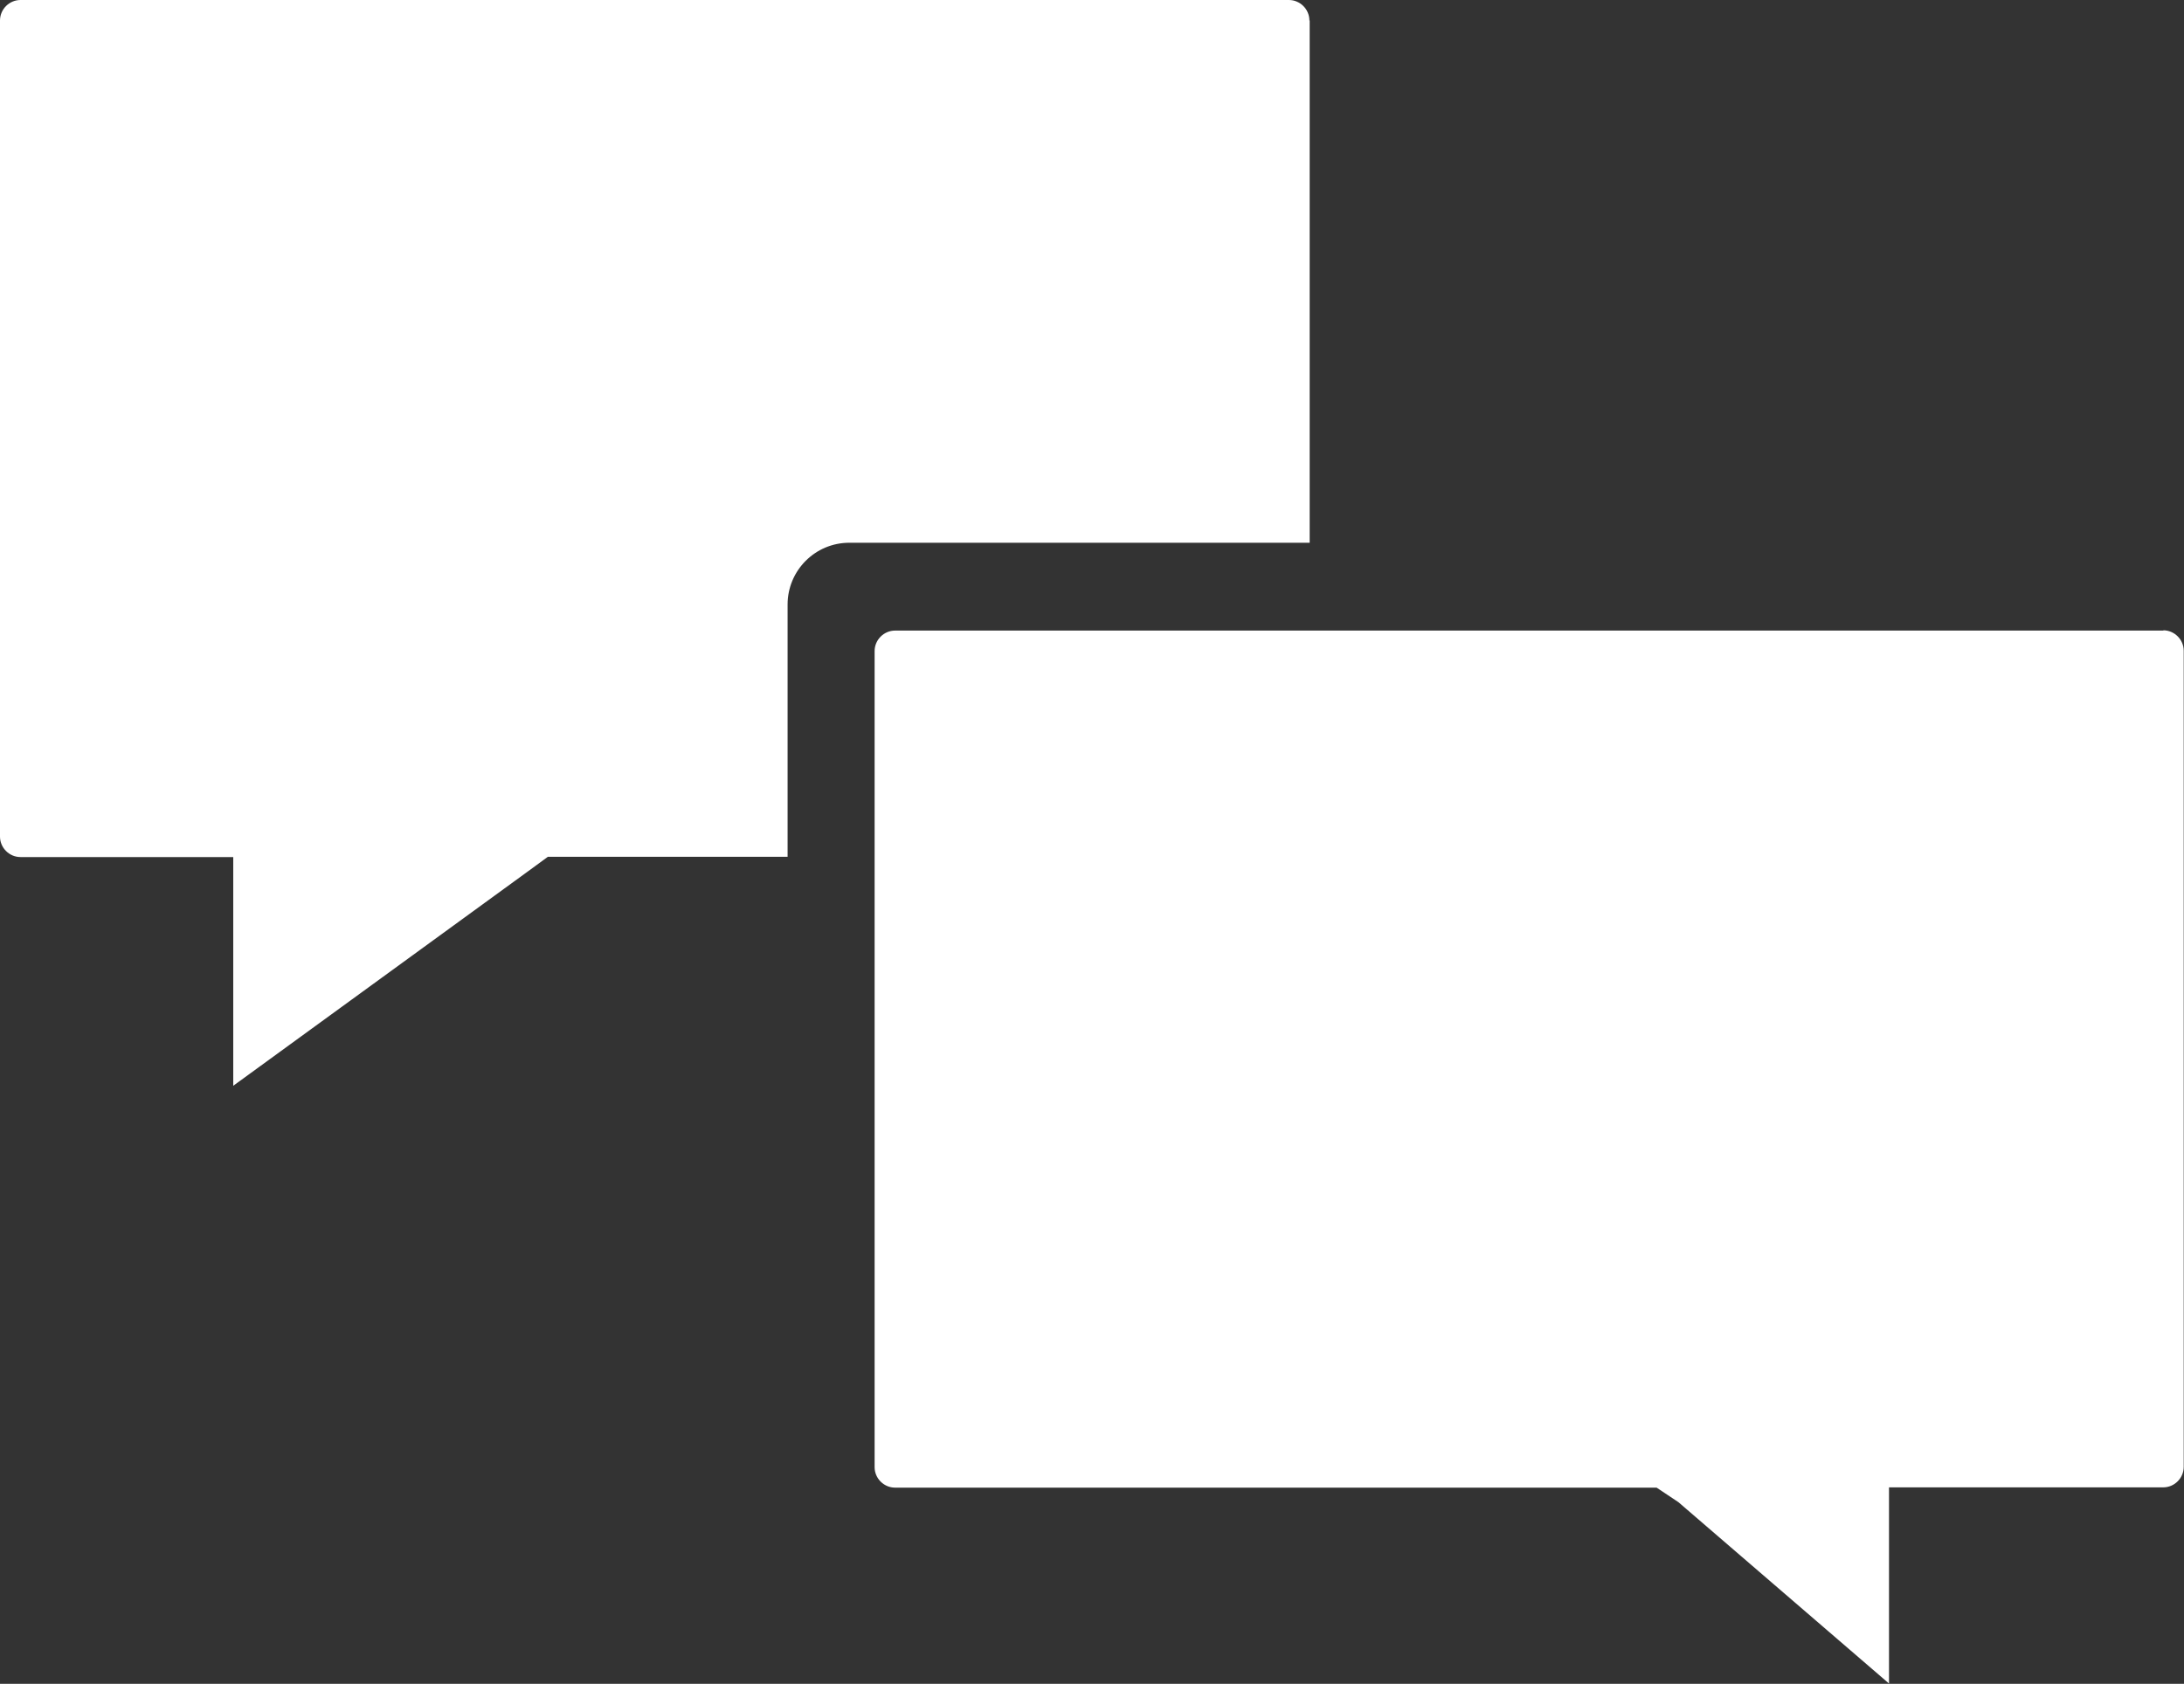 ﻿<?xml version="1.0" encoding="UTF-8"?>
<svg id="Layer_2" data-name="Layer 2" xmlns="http://www.w3.org/2000/svg" viewBox="0 0 77.81 60">
  <rect x="0" y="0" width="77.81" height="60" fill="#333333" stroke="none"/>
  <defs>
    <style>
      .cls-1 {
        fill: #fff;
        stroke-width: 0px;
      }
    </style>
  </defs>
  <g id="Solid">
    <g id="FAQ-Solid">
      <path class="cls-1" d="M46.65.73c0-.4-.33-.73-.73-.73H.73c-.4,0-.73.33-.73.73v29.08c0,.4.33.73.73.73h7.58v8.15l10.39-7.56.82-.6h8.54v-8.99c0-1.21.98-2.2,2.2-2.2h16.4V.73Z" />
      <path class="cls-1" d="M77.08,22.47H31.89c-.4,0-.73.33-.73.73v29.08c0,.4.33.73.73.73h27.13l.78.52,7.5,6.46v-6.99h9.77c.4,0,.73-.33.73-.73v-29.08c0-.4-.33-.73-.73-.73Z" />
    </g>
  </g>
</svg>